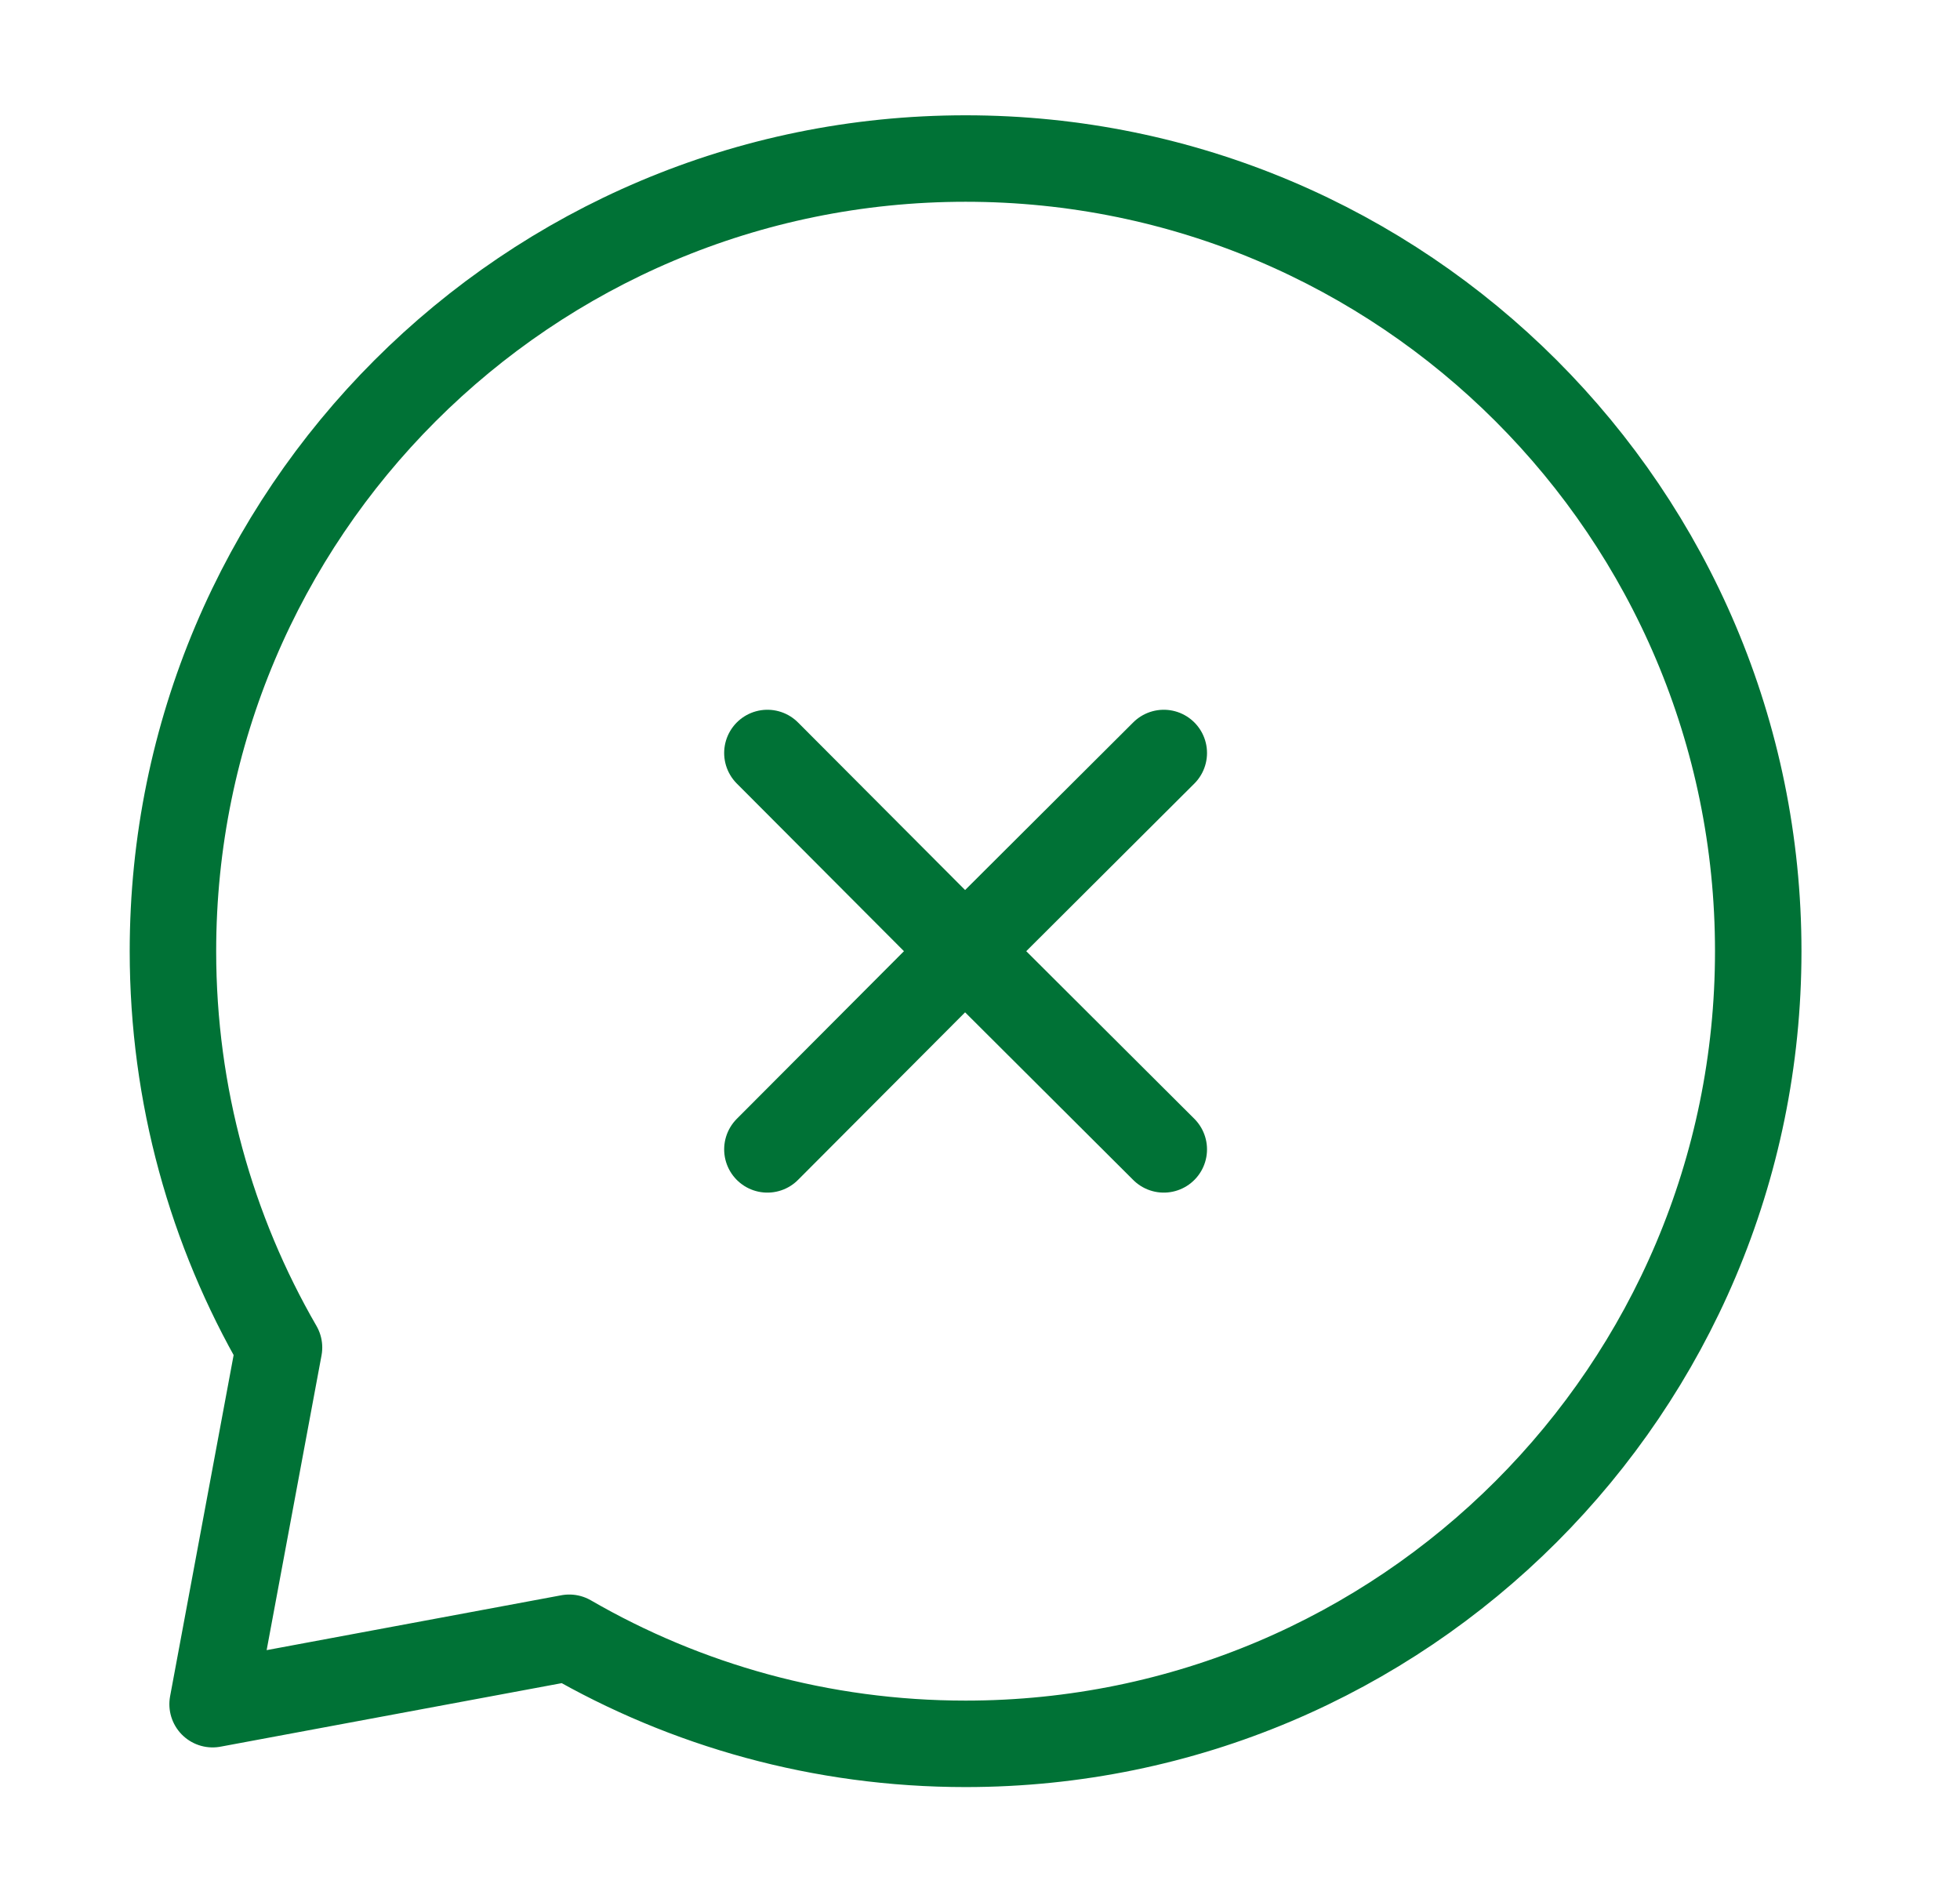 <svg width="34" height="33" viewBox="0 0 34 33" fill="none" xmlns="http://www.w3.org/2000/svg">
<path d="M13.312 19.938L16.74 16.5M16.74 16.5L20.188 13.062M16.74 16.5L13.312 13.062M16.74 16.5L20.188 19.938" stroke="#007236" stroke-width="1.5" stroke-linecap="round" stroke-linejoin="round"/>
<path d="M16.75 30.25C24.344 30.25 30.5 24.094 30.5 16.5C30.5 8.906 24.344 2.75 16.75 2.75C9.156 2.75 3 8.906 3 16.5C3 19.004 3.67 21.352 4.84 23.375L3.688 29.562L9.875 28.41C11.897 29.58 14.246 30.25 16.75 30.25Z" stroke="#007236" stroke-width="1.5" stroke-linecap="round" stroke-linejoin="round"/>
</svg>
